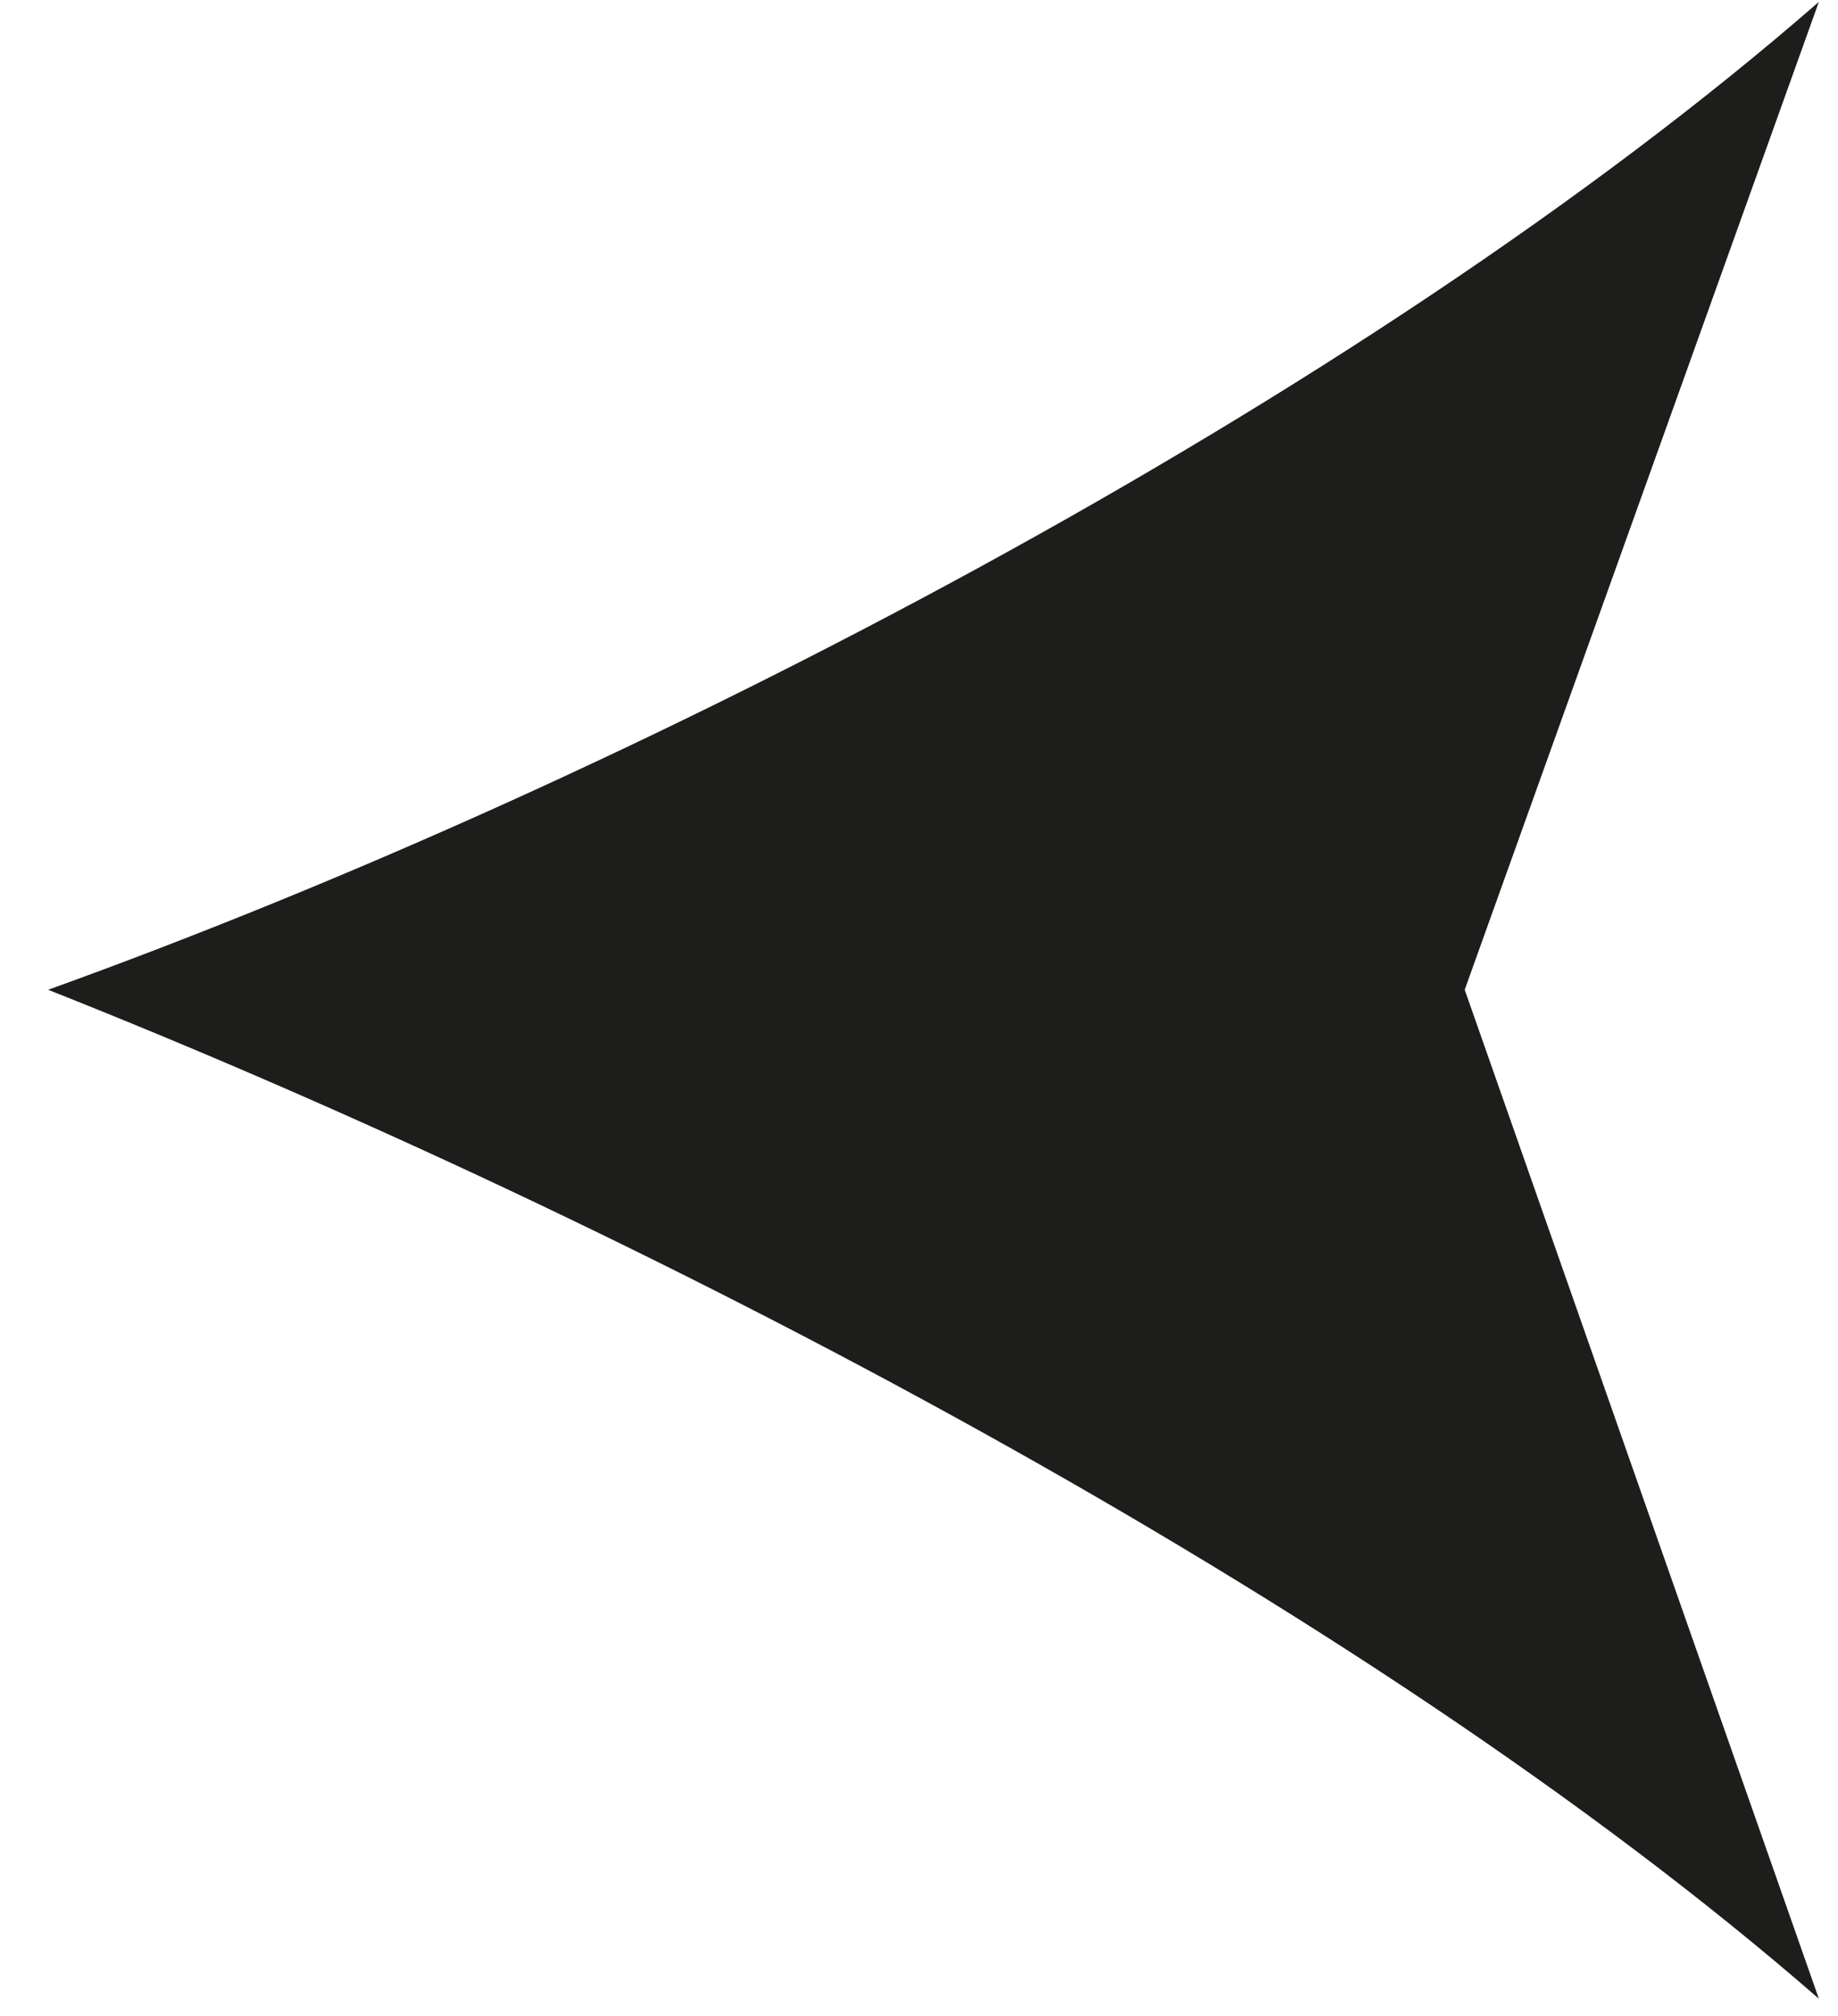 <?xml version="1.0" encoding="UTF-8"?> <svg xmlns="http://www.w3.org/2000/svg" width="31" height="34" viewBox="0 0 31 34" fill="none"> <g clip-path="url(#clip0_64_1035)"> <path d="M0.812 16.693C10.65 20.593 22.947 26.974 30.677 33.709L24.704 16.693L30.677 0.032C22.947 6.767 10.65 13.148 0.812 16.693Z" fill="#1D1D1B"></path> </g> <defs> <clipPath id="clip0_64_1035"> <rect width="29.865" height="33.677" fill="white" transform="translate(30.677 33.709) rotate(-180)"></rect> </clipPath> </defs> </svg> 